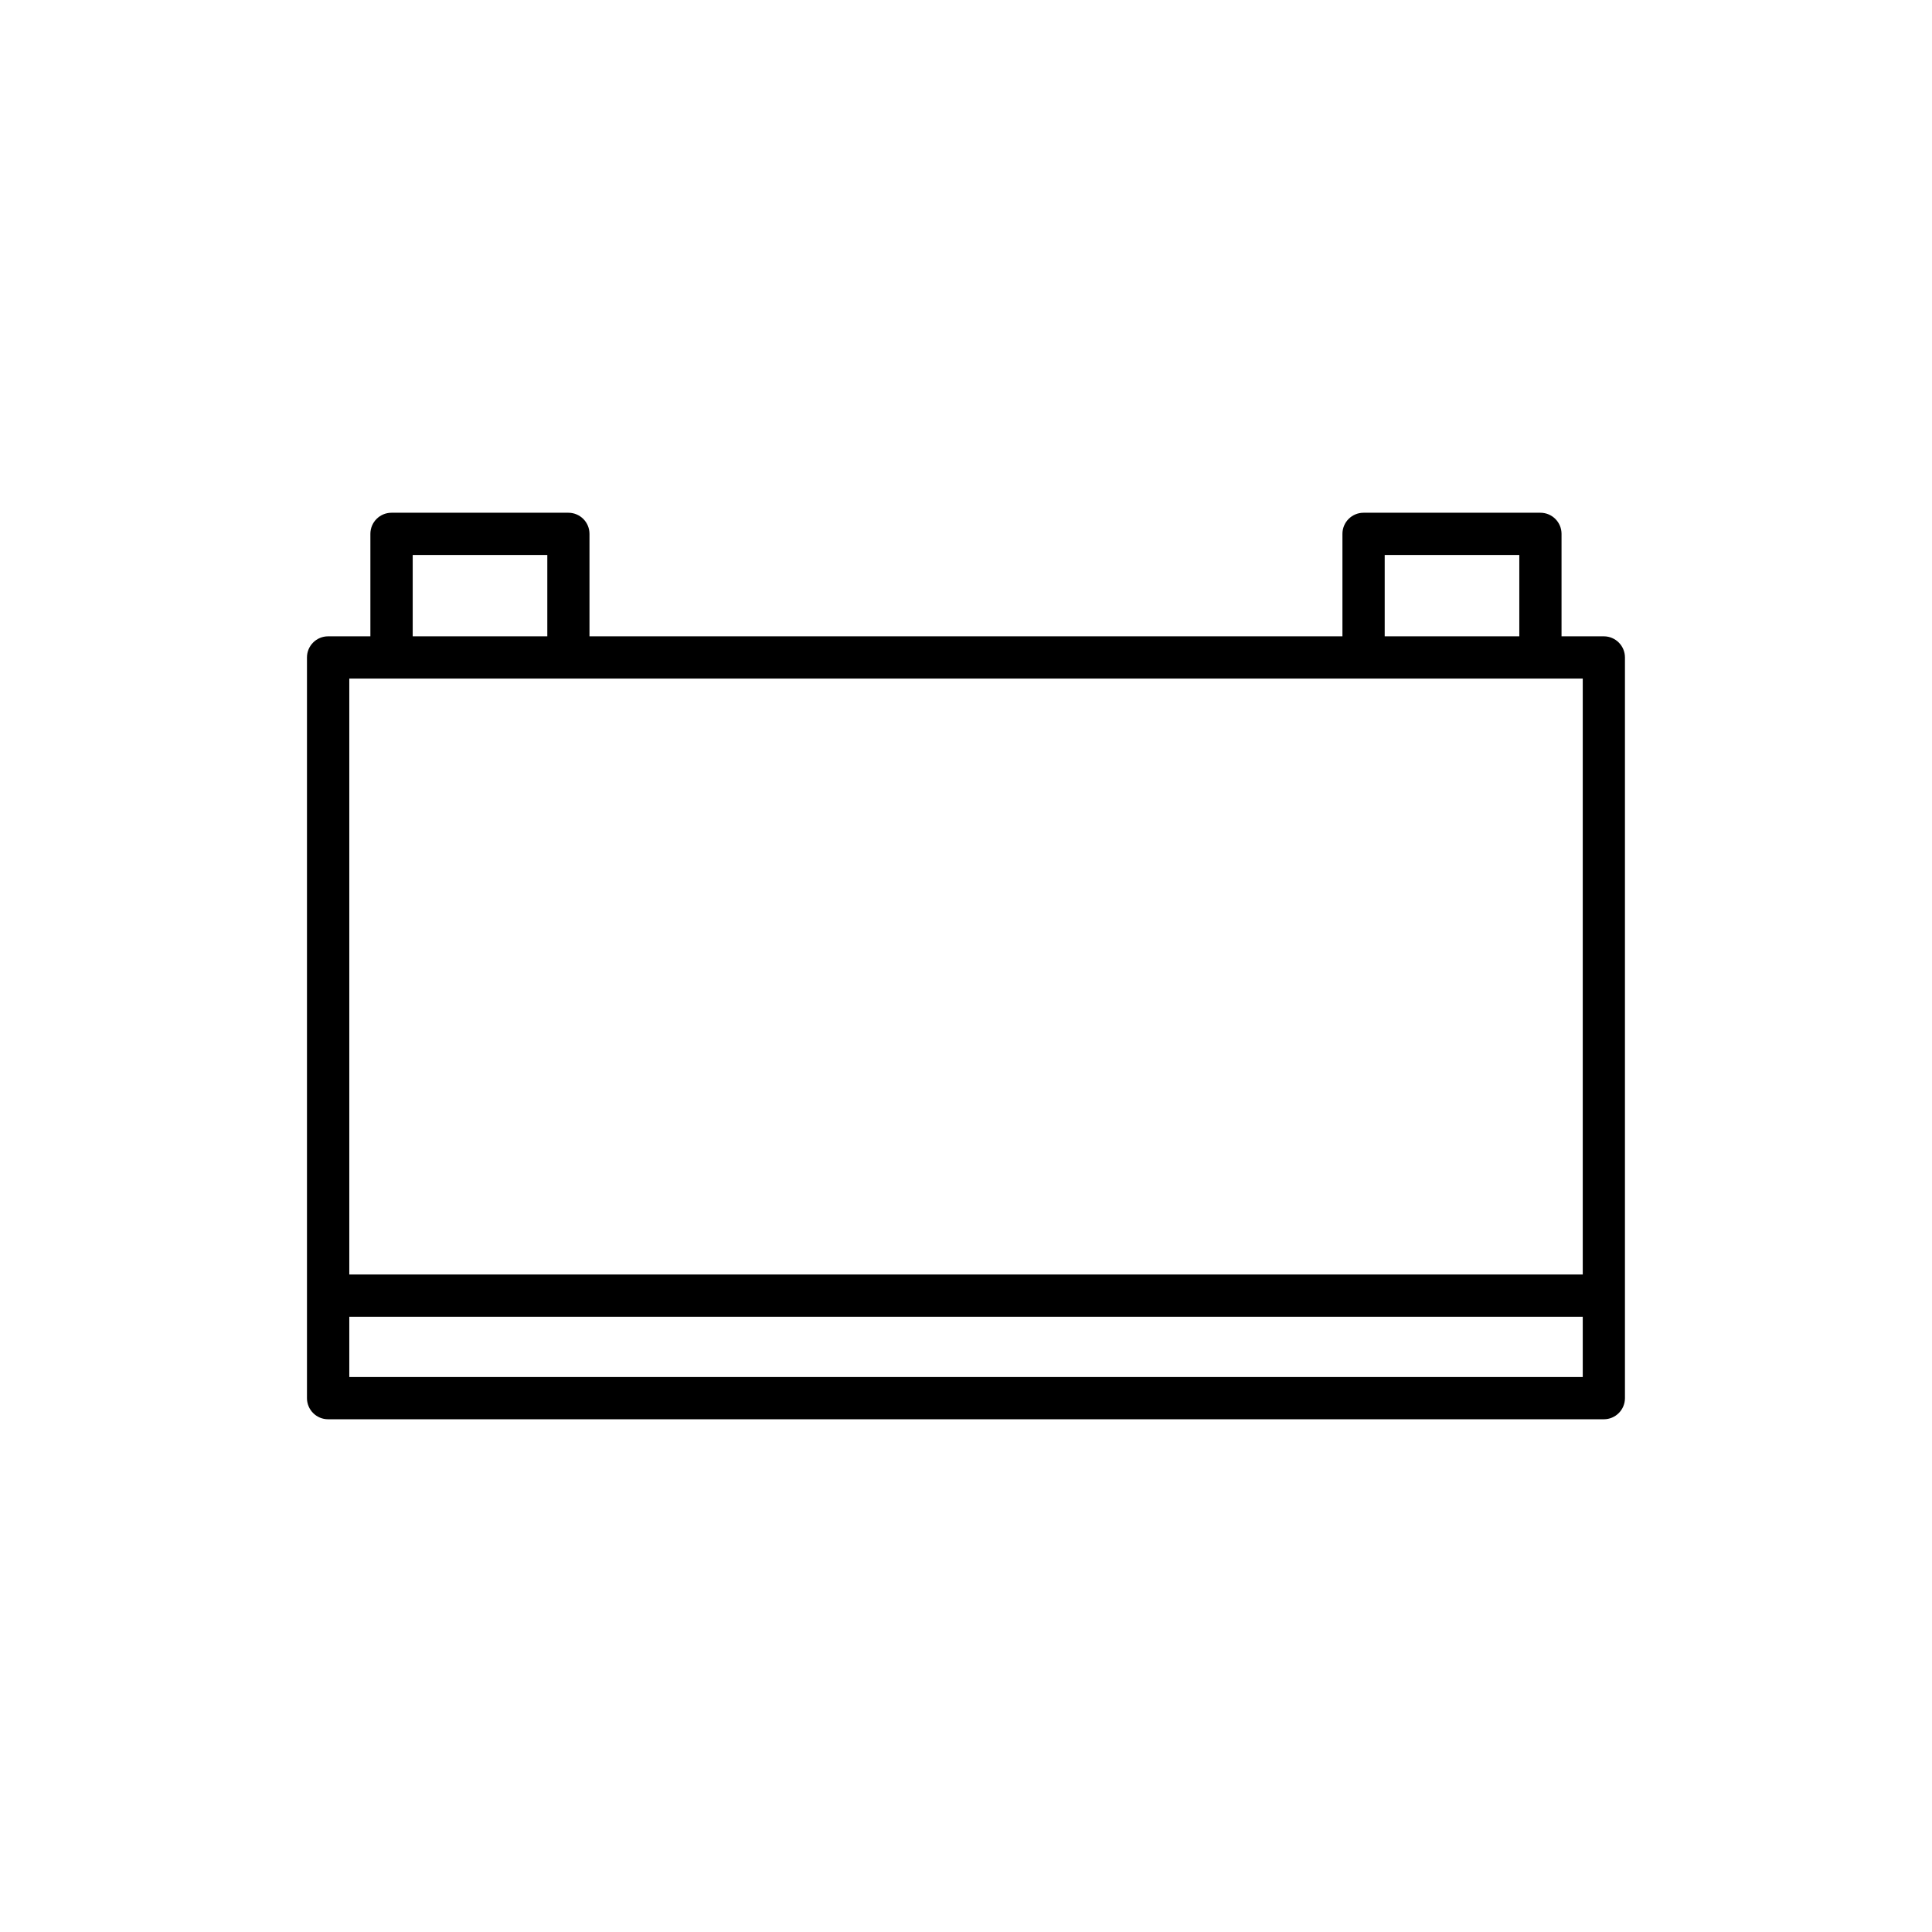 <?xml version="1.0" encoding="UTF-8"?>
<!-- Uploaded to: ICON Repo, www.iconrepo.com, Generator: ICON Repo Mixer Tools -->
<svg fill="#000000" width="800px" height="800px" version="1.1" viewBox="144 144 512 512" xmlns="http://www.w3.org/2000/svg">
 <path d="m230.96 520.12h338.07c3.094 0 5.598-2.508 5.598-5.598v-196.29c0-3.09-2.504-5.598-5.598-5.598h-11.207v-27.152c0-3.09-2.504-5.598-5.598-5.598h-46.867c-3.094 0-5.598 2.508-5.598 5.598v27.152h-199.54v-27.152c0-3.09-2.504-5.598-5.598-5.598h-46.867c-3.094 0-5.598 2.508-5.598 5.598v27.152h-11.207c-3.094 0-5.598 2.508-5.598 5.598v196.29c0.004 3.094 2.504 5.598 5.602 5.598zm280-229.04h35.672v21.555h-35.672zm-257.59 0h35.672v21.555h-35.672zm-16.805 32.75h326.88v157.93h-326.88zm0 169.12h326.88v15.977h-326.88z"/>
</svg>
